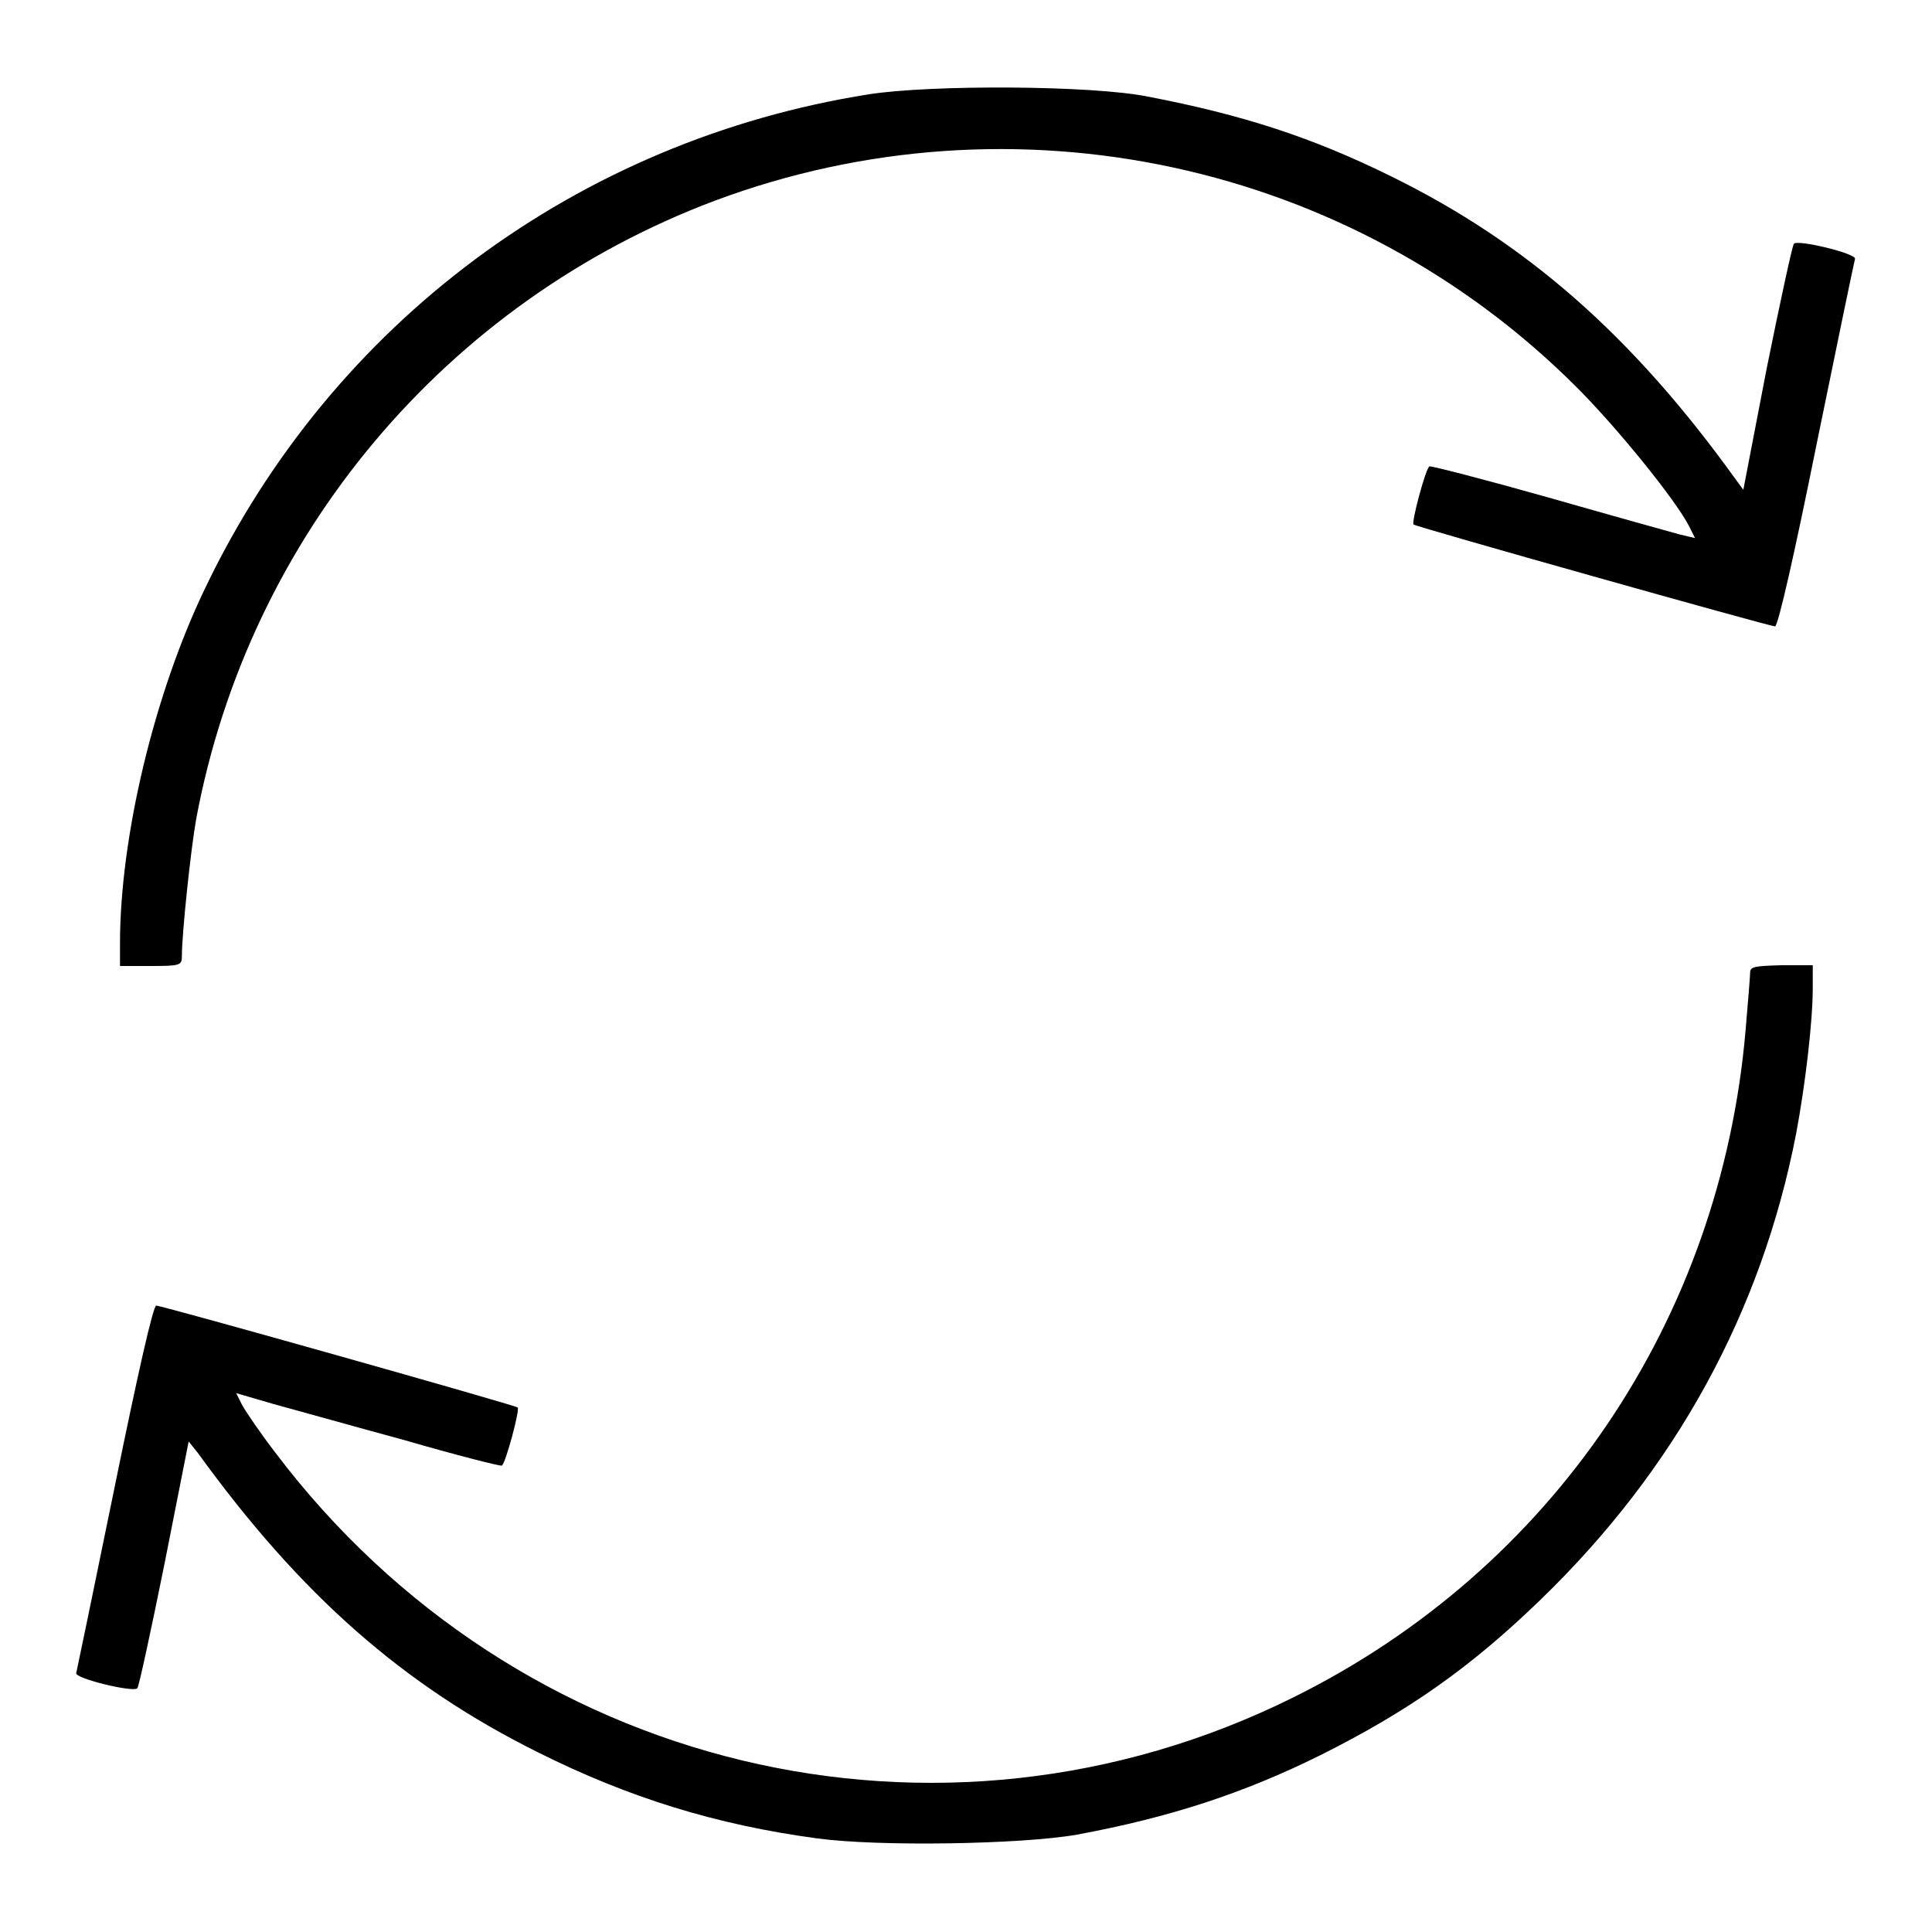 <?xml version="1.0" encoding="utf-8"?>
<!-- Svg Vector Icons : http://www.onlinewebfonts.com/icon -->
<!DOCTYPE svg PUBLIC "-//W3C//DTD SVG 1.1//EN" "http://www.w3.org/Graphics/SVG/1.1/DTD/svg11.dtd">
<svg version="1.1" xmlns="http://www.w3.org/2000/svg" xmlns:xlink="http://www.w3.org/1999/xlink" x="0px" y="0px" viewBox="0 0 256 256" enable-background="new 0 0 256 256" xml:space="preserve">
<g><g><g><path fill="#000000" d="M115.1,12.5C76.6,18.6,44,42.8,27.2,77.9C20.4,92,15.9,111,15.9,125v3H20c3.9,0,4.1-0.1,4.1-1.3c0-3.1,1.2-14.3,1.9-18.2c7-37.5,33.1-68.5,68.7-81.9c39.6-14.8,84.4-5.2,114.3,24.8c5.3,5.3,13,14.8,14.8,18.3l0.8,1.6l-2.1-0.5c-1.1-0.3-9-2.5-17.4-4.9c-8.5-2.4-15.5-4.2-15.7-4.1c-0.5,0.3-2.4,7.4-2.1,7.7c0.3,0.3,47.2,13.5,47.9,13.5c0.4,0,2.6-9.7,5.5-24.1c2.7-13.2,5-24.3,5.1-24.6c0.2-0.7-7.6-2.6-8.1-2c-0.2,0.2-1.8,7.6-3.6,16.5L231,64.9l-1.1-1.5c-13.6-18.9-27.6-31.2-45.5-40c-10.5-5.2-19.8-8.2-32.3-10.6C144.7,11.3,123.4,11.2,115.1,12.5z"/><path fill="#000000" d="M231.9,128.9c0,0.5-0.3,4-0.6,7.6c-3.3,38.4-25.6,71.4-59.9,88.4c-46.9,23.3-103,9.8-134.9-32.4c-2-2.6-3.9-5.4-4.4-6.3l-0.8-1.6l4.8,1.4c2.6,0.7,10.4,2.9,17.4,4.8c6.9,2,12.8,3.5,13,3.4c0.5-0.3,2.4-7.4,2.1-7.7c-0.3-0.3-47.1-13.5-47.9-13.5c-0.4,0-2.4,8.8-5.5,24c-2.7,13.2-5,24.3-5.1,24.7c-0.2,0.7,7.6,2.6,8.1,2c0.2-0.2,1.8-7.6,3.6-16.5l3.2-16.2l1.2,1.5c13.6,18.8,27.2,30.8,45.1,39.7c12,6,23.6,9.6,37,11.4c8.1,1.1,27,0.8,34.4-0.5c12.4-2.3,22.1-5.5,32.2-10.5c11.8-5.9,20-11.7,29.2-20.6c17.9-17.3,29.3-38.1,33.9-61.8c1.2-6.4,2.2-14.8,2.2-19.3v-3H236C232.4,128,231.9,128.1,231.9,128.9z"/></g></g></g>
</svg>